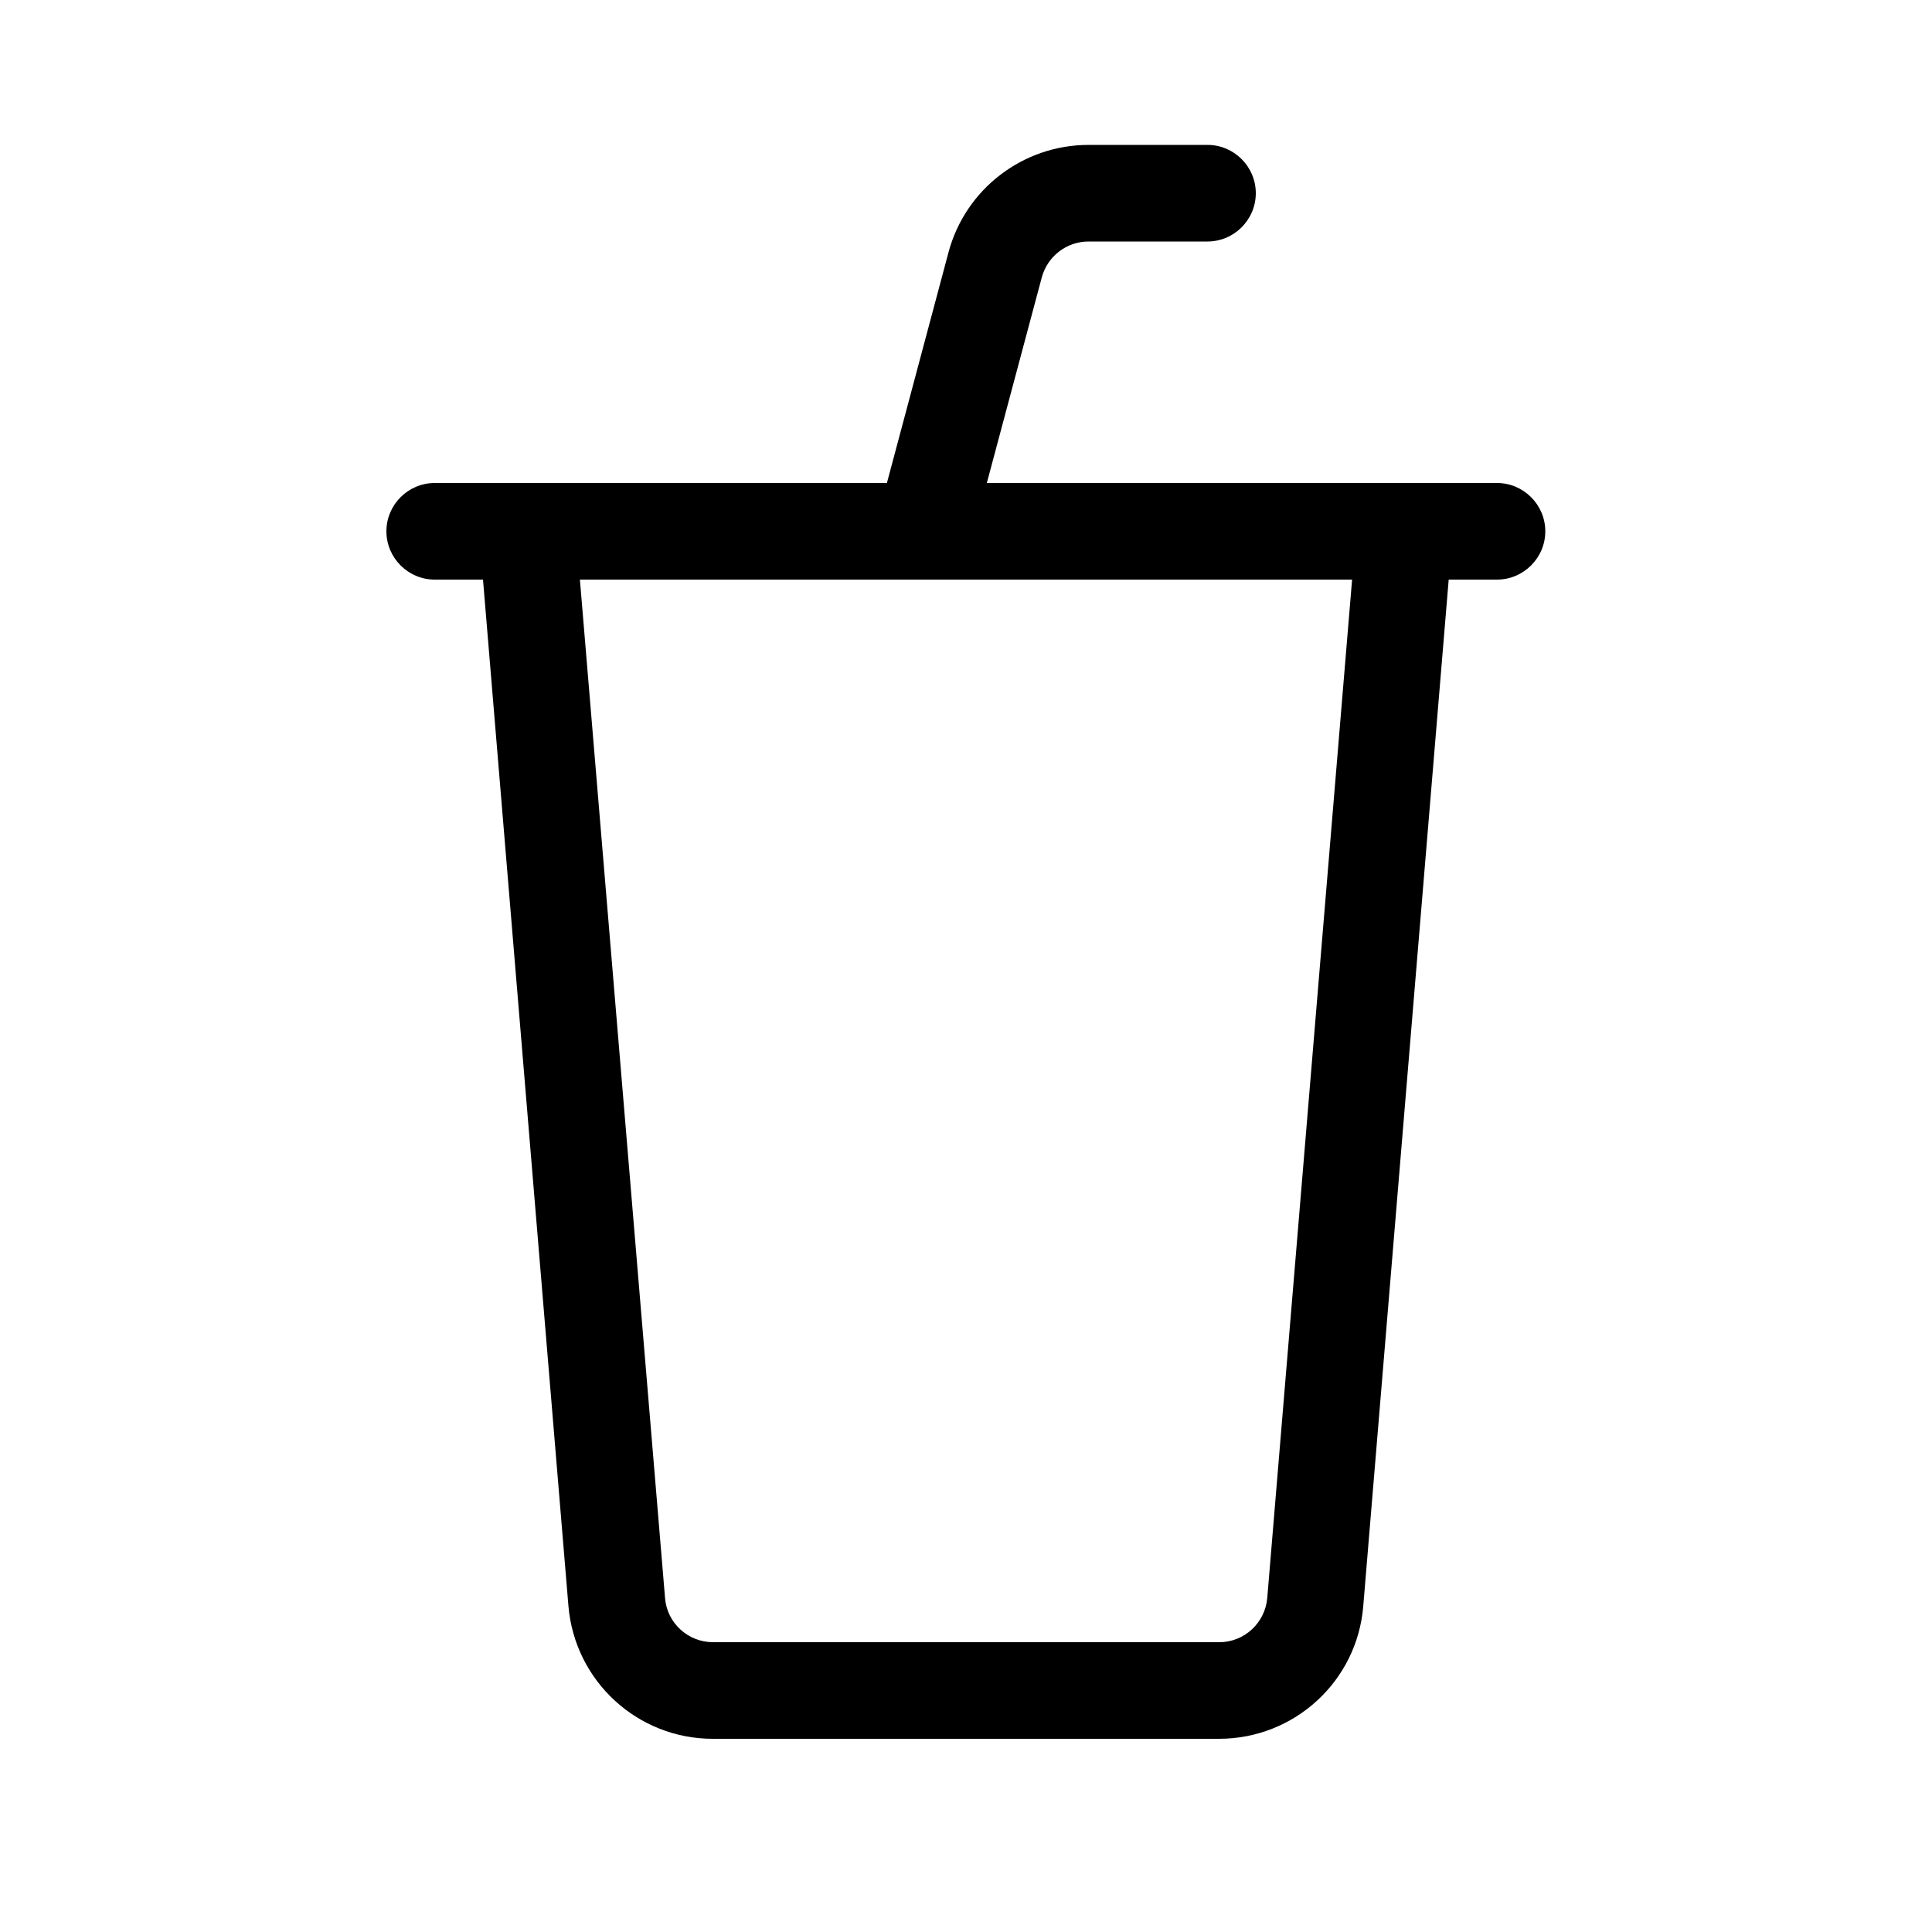 <svg xmlns="http://www.w3.org/2000/svg" viewBox="0 0 640 640"><!--! Font Awesome Pro 7.1.0 by @fontawesome - https://fontawesome.com License - https://fontawesome.com/license (Commercial License) Copyright 2025 Fonticons, Inc. --><path fill="currentColor" d="M360.6 48C338.9 48 319.8 62.6 314.2 83.6L293.8 160L144 160C135.2 160 128 167.2 128 176C128 184.8 135.2 192 144 192L160 192L188.3 532C190.4 556.9 211.2 576 236.1 576L403.8 576C428.8 576 449.6 556.9 451.6 532L479.9 192L495.9 192C504.7 192 511.9 184.8 511.9 176C511.9 167.2 504.7 160 495.9 160L326.9 160L345.1 91.9C347 84.9 353.3 80 360.6 80L400 80C408.8 80 416 72.8 416 64C416 55.2 408.8 48 400 48L360.6 48zM192.1 192L447.9 192L419.8 529.3C419.1 537.6 412.2 544 403.9 544L236.2 544C227.9 544 220.9 537.6 220.3 529.3L192.1 192z"/></svg>
